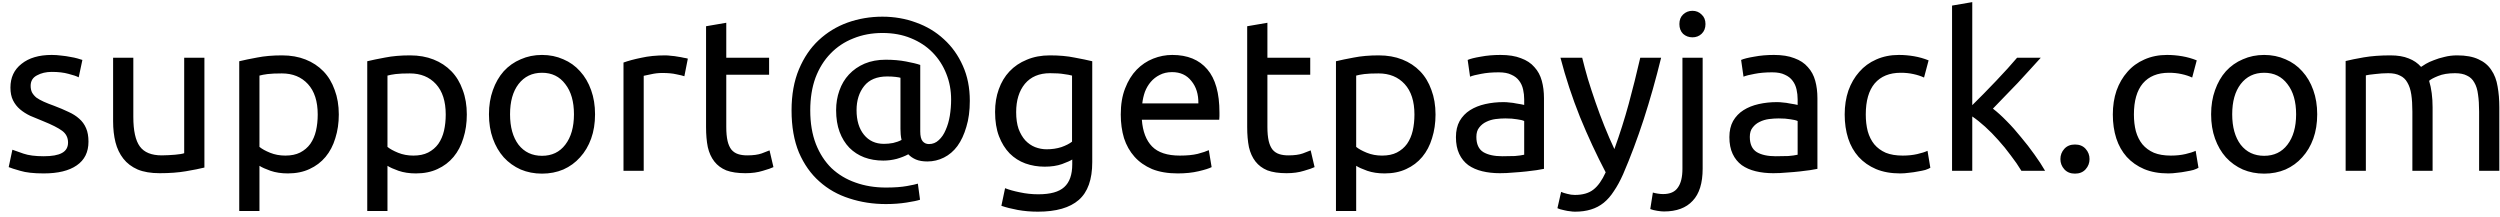 <svg width="161" height="14" viewBox="0 0 161 14" fill="none" xmlns="http://www.w3.org/2000/svg">
<path d="M2.814 10.062C3.346 10.062 3.738 9.992 3.99 9.852C4.251 9.712 4.382 9.488 4.382 9.18C4.382 8.863 4.256 8.611 4.004 8.424C3.752 8.237 3.337 8.027 2.758 7.794C2.478 7.682 2.207 7.57 1.946 7.458C1.694 7.337 1.475 7.197 1.288 7.038C1.101 6.879 0.952 6.688 0.84 6.464C0.728 6.24 0.672 5.965 0.672 5.638C0.672 4.994 0.91 4.485 1.386 4.112C1.862 3.729 2.511 3.538 3.332 3.538C3.537 3.538 3.743 3.552 3.948 3.58C4.153 3.599 4.345 3.627 4.522 3.664C4.699 3.692 4.853 3.725 4.984 3.762C5.124 3.799 5.231 3.832 5.306 3.86L5.068 4.98C4.928 4.905 4.709 4.831 4.41 4.756C4.111 4.672 3.752 4.63 3.332 4.63C2.968 4.63 2.651 4.705 2.38 4.854C2.109 4.994 1.974 5.218 1.974 5.526C1.974 5.685 2.002 5.825 2.058 5.946C2.123 6.067 2.217 6.179 2.338 6.282C2.469 6.375 2.627 6.464 2.814 6.548C3.001 6.632 3.225 6.721 3.486 6.814C3.831 6.945 4.139 7.075 4.41 7.206C4.681 7.327 4.909 7.472 5.096 7.64C5.292 7.808 5.441 8.013 5.544 8.256C5.647 8.489 5.698 8.779 5.698 9.124C5.698 9.796 5.446 10.305 4.942 10.65C4.447 10.995 3.738 11.168 2.814 11.168C2.17 11.168 1.666 11.112 1.302 11C0.938 10.897 0.691 10.818 0.56 10.762L0.798 9.642C0.947 9.698 1.185 9.782 1.512 9.894C1.839 10.006 2.273 10.062 2.814 10.062ZM13.164 10.79C12.865 10.865 12.469 10.944 11.974 11.028C11.489 11.112 10.924 11.154 10.28 11.154C9.72 11.154 9.249 11.075 8.866 10.916C8.483 10.748 8.175 10.515 7.942 10.216C7.709 9.917 7.541 9.567 7.438 9.166C7.335 8.755 7.284 8.303 7.284 7.808V3.72H8.586V7.528C8.586 8.415 8.726 9.049 9.006 9.432C9.286 9.815 9.757 10.006 10.42 10.006C10.56 10.006 10.705 10.001 10.854 9.992C11.003 9.983 11.143 9.973 11.274 9.964C11.405 9.945 11.521 9.931 11.624 9.922C11.736 9.903 11.815 9.885 11.862 9.866V3.72H13.164V10.79ZM20.461 7.374C20.461 6.525 20.251 5.871 19.831 5.414C19.411 4.957 18.851 4.728 18.151 4.728C17.759 4.728 17.451 4.742 17.227 4.77C17.012 4.798 16.84 4.831 16.709 4.868V9.46C16.868 9.591 17.096 9.717 17.395 9.838C17.694 9.959 18.02 10.02 18.375 10.02C18.748 10.02 19.066 9.955 19.327 9.824C19.598 9.684 19.817 9.497 19.985 9.264C20.153 9.021 20.274 8.741 20.349 8.424C20.424 8.097 20.461 7.747 20.461 7.374ZM21.819 7.374C21.819 7.925 21.744 8.433 21.595 8.9C21.455 9.367 21.245 9.768 20.965 10.104C20.685 10.44 20.34 10.701 19.929 10.888C19.528 11.075 19.066 11.168 18.543 11.168C18.123 11.168 17.75 11.112 17.423 11C17.106 10.888 16.868 10.781 16.709 10.678V13.59H15.407V3.944C15.715 3.869 16.098 3.79 16.555 3.706C17.022 3.613 17.558 3.566 18.165 3.566C18.725 3.566 19.229 3.655 19.677 3.832C20.125 4.009 20.508 4.261 20.825 4.588C21.142 4.915 21.385 5.316 21.553 5.792C21.73 6.259 21.819 6.786 21.819 7.374ZM28.705 7.374C28.705 6.525 28.495 5.871 28.075 5.414C27.655 4.957 27.095 4.728 26.395 4.728C26.003 4.728 25.695 4.742 25.471 4.77C25.257 4.798 25.084 4.831 24.953 4.868V9.46C25.112 9.591 25.341 9.717 25.639 9.838C25.938 9.959 26.265 10.02 26.619 10.02C26.993 10.02 27.31 9.955 27.571 9.824C27.842 9.684 28.061 9.497 28.229 9.264C28.397 9.021 28.519 8.741 28.593 8.424C28.668 8.097 28.705 7.747 28.705 7.374ZM30.063 7.374C30.063 7.925 29.989 8.433 29.839 8.9C29.699 9.367 29.489 9.768 29.209 10.104C28.929 10.44 28.584 10.701 28.173 10.888C27.772 11.075 27.31 11.168 26.787 11.168C26.367 11.168 25.994 11.112 25.667 11C25.35 10.888 25.112 10.781 24.953 10.678V13.59H23.651V3.944C23.959 3.869 24.342 3.79 24.799 3.706C25.266 3.613 25.803 3.566 26.409 3.566C26.969 3.566 27.473 3.655 27.921 3.832C28.369 4.009 28.752 4.261 29.069 4.588C29.387 4.915 29.629 5.316 29.797 5.792C29.975 6.259 30.063 6.786 30.063 7.374ZM38.321 7.36C38.321 7.939 38.237 8.461 38.069 8.928C37.901 9.395 37.663 9.796 37.355 10.132C37.057 10.468 36.697 10.729 36.277 10.916C35.857 11.093 35.4 11.182 34.905 11.182C34.411 11.182 33.953 11.093 33.533 10.916C33.113 10.729 32.749 10.468 32.441 10.132C32.143 9.796 31.909 9.395 31.741 8.928C31.573 8.461 31.489 7.939 31.489 7.36C31.489 6.791 31.573 6.273 31.741 5.806C31.909 5.33 32.143 4.924 32.441 4.588C32.749 4.252 33.113 3.995 33.533 3.818C33.953 3.631 34.411 3.538 34.905 3.538C35.4 3.538 35.857 3.631 36.277 3.818C36.697 3.995 37.057 4.252 37.355 4.588C37.663 4.924 37.901 5.33 38.069 5.806C38.237 6.273 38.321 6.791 38.321 7.36ZM36.963 7.36C36.963 6.539 36.777 5.89 36.403 5.414C36.039 4.929 35.54 4.686 34.905 4.686C34.271 4.686 33.767 4.929 33.393 5.414C33.029 5.89 32.847 6.539 32.847 7.36C32.847 8.181 33.029 8.835 33.393 9.32C33.767 9.796 34.271 10.034 34.905 10.034C35.54 10.034 36.039 9.796 36.403 9.32C36.777 8.835 36.963 8.181 36.963 7.36ZM42.841 3.566C42.953 3.566 43.079 3.575 43.219 3.594C43.368 3.603 43.513 3.622 43.653 3.65C43.793 3.669 43.919 3.692 44.031 3.72C44.153 3.739 44.241 3.757 44.297 3.776L44.073 4.91C43.971 4.873 43.798 4.831 43.555 4.784C43.322 4.728 43.019 4.7 42.645 4.7C42.403 4.7 42.16 4.728 41.917 4.784C41.684 4.831 41.53 4.863 41.455 4.882V11H40.153V4.028C40.461 3.916 40.844 3.813 41.301 3.72C41.758 3.617 42.272 3.566 42.841 3.566ZM46.772 3.72H49.53V4.812H46.772V8.172C46.772 8.536 46.8 8.839 46.856 9.082C46.912 9.315 46.996 9.502 47.108 9.642C47.22 9.773 47.36 9.866 47.528 9.922C47.696 9.978 47.892 10.006 48.116 10.006C48.508 10.006 48.82 9.964 49.054 9.88C49.296 9.787 49.464 9.721 49.558 9.684L49.81 10.762C49.679 10.827 49.45 10.907 49.124 11C48.797 11.103 48.424 11.154 48.004 11.154C47.509 11.154 47.098 11.093 46.772 10.972C46.454 10.841 46.198 10.65 46.002 10.398C45.806 10.146 45.666 9.838 45.582 9.474C45.507 9.101 45.47 8.671 45.47 8.186V1.69L46.772 1.466V3.72ZM59.726 10.398C59.428 10.398 59.18 10.356 58.984 10.272C58.788 10.188 58.625 10.076 58.494 9.936C58.289 10.048 58.042 10.146 57.752 10.23C57.463 10.305 57.174 10.342 56.884 10.342C56.436 10.342 56.026 10.272 55.652 10.132C55.288 9.992 54.971 9.787 54.7 9.516C54.43 9.236 54.22 8.895 54.07 8.494C53.921 8.093 53.846 7.626 53.846 7.094C53.846 6.646 53.916 6.226 54.056 5.834C54.196 5.433 54.402 5.087 54.672 4.798C54.952 4.499 55.288 4.266 55.68 4.098C56.082 3.93 56.534 3.846 57.038 3.846C57.514 3.846 57.948 3.883 58.34 3.958C58.742 4.033 59.05 4.107 59.264 4.182V8.466C59.264 8.765 59.316 8.975 59.418 9.096C59.521 9.217 59.656 9.278 59.824 9.278C60.067 9.278 60.277 9.194 60.454 9.026C60.641 8.858 60.79 8.639 60.902 8.368C61.024 8.097 61.112 7.794 61.168 7.458C61.224 7.113 61.252 6.763 61.252 6.408C61.252 5.82 61.15 5.269 60.944 4.756C60.739 4.233 60.445 3.776 60.062 3.384C59.68 2.992 59.213 2.684 58.662 2.46C58.121 2.236 57.51 2.124 56.828 2.124C56.147 2.124 55.522 2.241 54.952 2.474C54.383 2.698 53.893 3.025 53.482 3.454C53.072 3.874 52.75 4.392 52.516 5.008C52.292 5.624 52.18 6.324 52.18 7.108C52.18 7.929 52.302 8.653 52.544 9.278C52.787 9.894 53.123 10.412 53.552 10.832C53.991 11.243 54.504 11.551 55.092 11.756C55.69 11.971 56.343 12.078 57.052 12.078C57.603 12.078 58.056 12.045 58.41 11.98C58.774 11.915 59.008 11.863 59.11 11.826L59.25 12.862C59.092 12.918 58.802 12.979 58.382 13.044C57.972 13.109 57.528 13.142 57.052 13.142C56.222 13.142 55.438 13.021 54.7 12.778C53.963 12.545 53.319 12.181 52.768 11.686C52.218 11.201 51.779 10.58 51.452 9.824C51.135 9.059 50.976 8.153 50.976 7.108C50.976 6.1 51.135 5.218 51.452 4.462C51.77 3.706 52.194 3.081 52.726 2.586C53.268 2.082 53.888 1.704 54.588 1.452C55.298 1.2 56.044 1.074 56.828 1.074C57.594 1.074 58.317 1.2 58.998 1.452C59.68 1.695 60.277 2.054 60.79 2.53C61.304 2.997 61.71 3.566 62.008 4.238C62.307 4.901 62.456 5.652 62.456 6.492C62.456 7.127 62.382 7.687 62.232 8.172C62.092 8.657 61.901 9.068 61.658 9.404C61.416 9.731 61.126 9.978 60.79 10.146C60.454 10.314 60.1 10.398 59.726 10.398ZM56.926 9.264C57.122 9.264 57.318 9.245 57.514 9.208C57.72 9.161 57.902 9.096 58.06 9.012C58.032 8.891 58.014 8.769 58.004 8.648C57.995 8.527 57.99 8.41 57.99 8.298V5.008C57.934 4.989 57.827 4.971 57.668 4.952C57.51 4.933 57.332 4.924 57.136 4.924C56.474 4.924 55.979 5.129 55.652 5.54C55.326 5.951 55.162 6.469 55.162 7.094C55.162 7.757 55.321 8.284 55.638 8.676C55.956 9.068 56.385 9.264 56.926 9.264ZM69.053 10.272C68.941 10.347 68.722 10.445 68.395 10.566C68.078 10.678 67.704 10.734 67.275 10.734C66.837 10.734 66.421 10.664 66.029 10.524C65.647 10.384 65.311 10.169 65.021 9.88C64.732 9.581 64.503 9.213 64.335 8.774C64.167 8.335 64.083 7.813 64.083 7.206C64.083 6.674 64.162 6.189 64.321 5.75C64.48 5.302 64.709 4.919 65.007 4.602C65.315 4.275 65.689 4.023 66.127 3.846C66.566 3.659 67.061 3.566 67.611 3.566C68.218 3.566 68.745 3.613 69.193 3.706C69.65 3.79 70.033 3.869 70.341 3.944V10.44C70.341 11.56 70.052 12.372 69.473 12.876C68.894 13.38 68.017 13.632 66.841 13.632C66.384 13.632 65.95 13.595 65.539 13.52C65.138 13.445 64.788 13.357 64.489 13.254L64.727 12.12C64.989 12.223 65.306 12.311 65.679 12.386C66.062 12.47 66.459 12.512 66.869 12.512C67.644 12.512 68.199 12.358 68.535 12.05C68.88 11.742 69.053 11.252 69.053 10.58V10.272ZM69.039 4.868C68.909 4.831 68.731 4.798 68.507 4.77C68.293 4.733 67.999 4.714 67.625 4.714C66.925 4.714 66.384 4.943 66.001 5.4C65.628 5.857 65.441 6.464 65.441 7.22C65.441 7.64 65.493 7.999 65.595 8.298C65.707 8.597 65.852 8.844 66.029 9.04C66.216 9.236 66.426 9.381 66.659 9.474C66.902 9.567 67.149 9.614 67.401 9.614C67.746 9.614 68.064 9.567 68.353 9.474C68.642 9.371 68.871 9.255 69.039 9.124V4.868ZM72.177 7.374C72.177 6.73 72.27 6.17 72.457 5.694C72.644 5.209 72.891 4.807 73.199 4.49C73.507 4.173 73.862 3.935 74.263 3.776C74.664 3.617 75.075 3.538 75.495 3.538C76.475 3.538 77.226 3.846 77.749 4.462C78.272 5.069 78.533 5.997 78.533 7.248C78.533 7.304 78.533 7.379 78.533 7.472C78.533 7.556 78.528 7.635 78.519 7.71H73.535C73.591 8.466 73.81 9.04 74.193 9.432C74.576 9.824 75.173 10.02 75.985 10.02C76.442 10.02 76.825 9.983 77.133 9.908C77.45 9.824 77.688 9.745 77.847 9.67L78.029 10.762C77.87 10.846 77.59 10.935 77.189 11.028C76.797 11.121 76.349 11.168 75.845 11.168C75.21 11.168 74.66 11.075 74.193 10.888C73.736 10.692 73.358 10.426 73.059 10.09C72.76 9.754 72.536 9.357 72.387 8.9C72.247 8.433 72.177 7.925 72.177 7.374ZM77.175 6.66C77.184 6.072 77.035 5.591 76.727 5.218C76.428 4.835 76.013 4.644 75.481 4.644C75.182 4.644 74.916 4.705 74.683 4.826C74.459 4.938 74.268 5.087 74.109 5.274C73.95 5.461 73.824 5.675 73.731 5.918C73.647 6.161 73.591 6.408 73.563 6.66H77.175ZM81.621 3.72H84.379V4.812H81.621V8.172C81.621 8.536 81.649 8.839 81.705 9.082C81.761 9.315 81.845 9.502 81.957 9.642C82.069 9.773 82.209 9.866 82.377 9.922C82.545 9.978 82.741 10.006 82.965 10.006C83.357 10.006 83.67 9.964 83.903 9.88C84.146 9.787 84.314 9.721 84.407 9.684L84.659 10.762C84.528 10.827 84.3 10.907 83.973 11C83.647 11.103 83.273 11.154 82.853 11.154C82.359 11.154 81.948 11.093 81.621 10.972C81.304 10.841 81.047 10.65 80.851 10.398C80.655 10.146 80.515 9.838 80.431 9.474C80.356 9.101 80.319 8.671 80.319 8.186V1.69L81.621 1.466V3.72ZM91.09 7.374C91.09 6.525 90.88 5.871 90.46 5.414C90.04 4.957 89.48 4.728 88.78 4.728C88.388 4.728 88.08 4.742 87.856 4.77C87.641 4.798 87.469 4.831 87.338 4.868V9.46C87.497 9.591 87.725 9.717 88.024 9.838C88.323 9.959 88.649 10.02 89.004 10.02C89.377 10.02 89.695 9.955 89.956 9.824C90.227 9.684 90.446 9.497 90.614 9.264C90.782 9.021 90.903 8.741 90.978 8.424C91.053 8.097 91.09 7.747 91.09 7.374ZM92.448 7.374C92.448 7.925 92.373 8.433 92.224 8.9C92.084 9.367 91.874 9.768 91.594 10.104C91.314 10.44 90.969 10.701 90.558 10.888C90.157 11.075 89.695 11.168 89.172 11.168C88.752 11.168 88.379 11.112 88.052 11C87.735 10.888 87.497 10.781 87.338 10.678V13.59H86.036V3.944C86.344 3.869 86.727 3.79 87.184 3.706C87.651 3.613 88.187 3.566 88.794 3.566C89.354 3.566 89.858 3.655 90.306 3.832C90.754 4.009 91.137 4.261 91.454 4.588C91.771 4.915 92.014 5.316 92.182 5.792C92.359 6.259 92.448 6.786 92.448 7.374ZM96.744 10.062C97.052 10.062 97.323 10.057 97.556 10.048C97.799 10.029 97.999 10.001 98.158 9.964V7.794C98.065 7.747 97.911 7.71 97.696 7.682C97.491 7.645 97.239 7.626 96.94 7.626C96.744 7.626 96.534 7.64 96.31 7.668C96.096 7.696 95.895 7.757 95.708 7.85C95.531 7.934 95.382 8.055 95.26 8.214C95.139 8.363 95.078 8.564 95.078 8.816C95.078 9.283 95.228 9.609 95.526 9.796C95.825 9.973 96.231 10.062 96.744 10.062ZM96.632 3.538C97.155 3.538 97.594 3.608 97.948 3.748C98.312 3.879 98.602 4.07 98.816 4.322C99.04 4.565 99.199 4.859 99.292 5.204C99.385 5.54 99.432 5.913 99.432 6.324V10.874C99.32 10.893 99.162 10.921 98.956 10.958C98.76 10.986 98.536 11.014 98.284 11.042C98.032 11.07 97.757 11.093 97.458 11.112C97.169 11.14 96.879 11.154 96.59 11.154C96.18 11.154 95.802 11.112 95.456 11.028C95.111 10.944 94.812 10.813 94.56 10.636C94.308 10.449 94.112 10.207 93.972 9.908C93.832 9.609 93.762 9.25 93.762 8.83C93.762 8.429 93.841 8.083 94 7.794C94.168 7.505 94.392 7.271 94.672 7.094C94.952 6.917 95.279 6.786 95.652 6.702C96.025 6.618 96.418 6.576 96.828 6.576C96.959 6.576 97.094 6.585 97.234 6.604C97.374 6.613 97.505 6.632 97.626 6.66C97.757 6.679 97.869 6.697 97.962 6.716C98.055 6.735 98.121 6.749 98.158 6.758V6.394C98.158 6.179 98.135 5.969 98.088 5.764C98.041 5.549 97.957 5.363 97.836 5.204C97.715 5.036 97.547 4.905 97.332 4.812C97.127 4.709 96.856 4.658 96.52 4.658C96.091 4.658 95.713 4.691 95.386 4.756C95.069 4.812 94.831 4.873 94.672 4.938L94.518 3.86C94.686 3.785 94.966 3.715 95.358 3.65C95.75 3.575 96.175 3.538 96.632 3.538ZM100.536 12.358C100.638 12.405 100.769 12.447 100.928 12.484C101.096 12.531 101.259 12.554 101.418 12.554C101.931 12.554 102.332 12.437 102.622 12.204C102.911 11.98 103.172 11.611 103.406 11.098C102.818 9.978 102.267 8.793 101.754 7.542C101.25 6.282 100.83 5.008 100.494 3.72H101.894C101.996 4.14 102.118 4.593 102.258 5.078C102.407 5.563 102.57 6.063 102.748 6.576C102.925 7.089 103.116 7.603 103.322 8.116C103.527 8.629 103.742 9.124 103.966 9.6C104.32 8.62 104.628 7.649 104.89 6.688C105.151 5.727 105.398 4.737 105.632 3.72H106.976C106.64 5.092 106.266 6.413 105.856 7.682C105.445 8.942 105.002 10.123 104.526 11.224C104.339 11.644 104.143 12.003 103.938 12.302C103.742 12.61 103.522 12.862 103.28 13.058C103.037 13.254 102.762 13.399 102.454 13.492C102.155 13.585 101.814 13.632 101.432 13.632C101.329 13.632 101.222 13.623 101.11 13.604C100.998 13.595 100.886 13.576 100.774 13.548C100.671 13.529 100.573 13.506 100.48 13.478C100.396 13.45 100.335 13.427 100.298 13.408L100.536 12.358ZM107.159 13.618C107.047 13.618 106.902 13.604 106.725 13.576C106.547 13.548 106.398 13.511 106.277 13.464L106.445 12.4C106.538 12.428 106.645 12.451 106.767 12.47C106.888 12.489 107 12.498 107.103 12.498C107.551 12.498 107.868 12.358 108.055 12.078C108.251 11.807 108.349 11.406 108.349 10.874V3.72H109.651V10.86C109.651 11.793 109.436 12.484 109.007 12.932C108.587 13.389 107.971 13.618 107.159 13.618ZM108.993 2.404C108.759 2.404 108.559 2.329 108.391 2.18C108.232 2.021 108.153 1.811 108.153 1.55C108.153 1.289 108.232 1.083 108.391 0.934C108.559 0.775 108.759 0.696 108.993 0.696C109.226 0.696 109.422 0.775 109.581 0.934C109.749 1.083 109.833 1.289 109.833 1.55C109.833 1.811 109.749 2.021 109.581 2.18C109.422 2.329 109.226 2.404 108.993 2.404ZM114.354 10.062C114.662 10.062 114.932 10.057 115.166 10.048C115.408 10.029 115.609 10.001 115.768 9.964V7.794C115.674 7.747 115.52 7.71 115.306 7.682C115.1 7.645 114.848 7.626 114.55 7.626C114.354 7.626 114.144 7.64 113.92 7.668C113.705 7.696 113.504 7.757 113.318 7.85C113.14 7.934 112.991 8.055 112.87 8.214C112.748 8.363 112.688 8.564 112.688 8.816C112.688 9.283 112.837 9.609 113.136 9.796C113.434 9.973 113.84 10.062 114.354 10.062ZM114.242 3.538C114.764 3.538 115.203 3.608 115.558 3.748C115.922 3.879 116.211 4.07 116.426 4.322C116.65 4.565 116.808 4.859 116.902 5.204C116.995 5.54 117.042 5.913 117.042 6.324V10.874C116.93 10.893 116.771 10.921 116.566 10.958C116.37 10.986 116.146 11.014 115.894 11.042C115.642 11.07 115.366 11.093 115.068 11.112C114.778 11.14 114.489 11.154 114.2 11.154C113.789 11.154 113.411 11.112 113.066 11.028C112.72 10.944 112.422 10.813 112.17 10.636C111.918 10.449 111.722 10.207 111.582 9.908C111.442 9.609 111.372 9.25 111.372 8.83C111.372 8.429 111.451 8.083 111.61 7.794C111.778 7.505 112.002 7.271 112.282 7.094C112.562 6.917 112.888 6.786 113.262 6.702C113.635 6.618 114.027 6.576 114.438 6.576C114.568 6.576 114.704 6.585 114.844 6.604C114.984 6.613 115.114 6.632 115.236 6.66C115.366 6.679 115.478 6.697 115.572 6.716C115.665 6.735 115.73 6.749 115.768 6.758V6.394C115.768 6.179 115.744 5.969 115.698 5.764C115.651 5.549 115.567 5.363 115.446 5.204C115.324 5.036 115.156 4.905 114.942 4.812C114.736 4.709 114.466 4.658 114.13 4.658C113.7 4.658 113.322 4.691 112.996 4.756C112.678 4.812 112.44 4.873 112.282 4.938L112.128 3.86C112.296 3.785 112.576 3.715 112.968 3.65C113.36 3.575 113.784 3.538 114.242 3.538ZM122.368 11.168C121.78 11.168 121.262 11.075 120.814 10.888C120.375 10.701 120.002 10.44 119.694 10.104C119.395 9.768 119.171 9.371 119.022 8.914C118.873 8.447 118.798 7.934 118.798 7.374C118.798 6.814 118.877 6.301 119.036 5.834C119.204 5.367 119.437 4.966 119.736 4.63C120.035 4.285 120.399 4.019 120.828 3.832C121.267 3.636 121.752 3.538 122.284 3.538C122.611 3.538 122.937 3.566 123.264 3.622C123.591 3.678 123.903 3.767 124.202 3.888L123.908 4.994C123.712 4.901 123.483 4.826 123.222 4.77C122.97 4.714 122.699 4.686 122.41 4.686C121.682 4.686 121.122 4.915 120.73 5.372C120.347 5.829 120.156 6.497 120.156 7.374C120.156 7.766 120.198 8.125 120.282 8.452C120.375 8.779 120.515 9.059 120.702 9.292C120.898 9.525 121.145 9.707 121.444 9.838C121.743 9.959 122.107 10.02 122.536 10.02C122.881 10.02 123.194 9.987 123.474 9.922C123.754 9.857 123.973 9.787 124.132 9.712L124.314 10.804C124.239 10.851 124.132 10.897 123.992 10.944C123.852 10.981 123.693 11.014 123.516 11.042C123.339 11.079 123.147 11.107 122.942 11.126C122.746 11.154 122.555 11.168 122.368 11.168ZM128.344 6.996C128.624 7.211 128.918 7.477 129.226 7.794C129.543 8.111 129.851 8.457 130.15 8.83C130.458 9.194 130.747 9.567 131.018 9.95C131.288 10.323 131.517 10.673 131.704 11H130.178C129.982 10.673 129.753 10.342 129.492 10.006C129.24 9.661 128.974 9.334 128.694 9.026C128.414 8.709 128.129 8.419 127.84 8.158C127.55 7.897 127.275 7.677 127.014 7.5V11H125.712V0.36L127.014 0.136V6.772C127.238 6.548 127.485 6.301 127.756 6.03C128.026 5.759 128.292 5.484 128.554 5.204C128.815 4.924 129.062 4.658 129.296 4.406C129.529 4.145 129.73 3.916 129.898 3.72H131.424C131.209 3.953 130.976 4.21 130.724 4.49C130.472 4.77 130.21 5.055 129.94 5.344C129.669 5.624 129.394 5.909 129.114 6.198C128.843 6.478 128.586 6.744 128.344 6.996ZM134.566 10.244C134.566 10.496 134.482 10.715 134.314 10.902C134.146 11.089 133.918 11.182 133.628 11.182C133.339 11.182 133.11 11.089 132.942 10.902C132.774 10.715 132.69 10.496 132.69 10.244C132.69 9.992 132.774 9.773 132.942 9.586C133.11 9.399 133.339 9.306 133.628 9.306C133.918 9.306 134.146 9.399 134.314 9.586C134.482 9.773 134.566 9.992 134.566 10.244ZM139.636 11.168C139.048 11.168 138.53 11.075 138.082 10.888C137.643 10.701 137.27 10.44 136.962 10.104C136.663 9.768 136.439 9.371 136.29 8.914C136.14 8.447 136.066 7.934 136.066 7.374C136.066 6.814 136.145 6.301 136.304 5.834C136.472 5.367 136.705 4.966 137.004 4.63C137.302 4.285 137.666 4.019 138.096 3.832C138.534 3.636 139.02 3.538 139.552 3.538C139.878 3.538 140.205 3.566 140.532 3.622C140.858 3.678 141.171 3.767 141.47 3.888L141.176 4.994C140.98 4.901 140.751 4.826 140.49 4.77C140.238 4.714 139.967 4.686 139.678 4.686C138.95 4.686 138.39 4.915 137.998 5.372C137.615 5.829 137.424 6.497 137.424 7.374C137.424 7.766 137.466 8.125 137.55 8.452C137.643 8.779 137.783 9.059 137.97 9.292C138.166 9.525 138.413 9.707 138.712 9.838C139.01 9.959 139.374 10.02 139.804 10.02C140.149 10.02 140.462 9.987 140.742 9.922C141.022 9.857 141.241 9.787 141.4 9.712L141.582 10.804C141.507 10.851 141.4 10.897 141.26 10.944C141.12 10.981 140.961 11.014 140.784 11.042C140.606 11.079 140.415 11.107 140.21 11.126C140.014 11.154 139.822 11.168 139.636 11.168ZM149.228 7.36C149.228 7.939 149.144 8.461 148.976 8.928C148.808 9.395 148.57 9.796 148.262 10.132C147.963 10.468 147.604 10.729 147.184 10.916C146.764 11.093 146.306 11.182 145.812 11.182C145.317 11.182 144.86 11.093 144.44 10.916C144.02 10.729 143.656 10.468 143.348 10.132C143.049 9.796 142.816 9.395 142.648 8.928C142.48 8.461 142.396 7.939 142.396 7.36C142.396 6.791 142.48 6.273 142.648 5.806C142.816 5.33 143.049 4.924 143.348 4.588C143.656 4.252 144.02 3.995 144.44 3.818C144.86 3.631 145.317 3.538 145.812 3.538C146.306 3.538 146.764 3.631 147.184 3.818C147.604 3.995 147.963 4.252 148.262 4.588C148.57 4.924 148.808 5.33 148.976 5.806C149.144 6.273 149.228 6.791 149.228 7.36ZM147.87 7.36C147.87 6.539 147.683 5.89 147.31 5.414C146.946 4.929 146.446 4.686 145.812 4.686C145.177 4.686 144.673 4.929 144.3 5.414C143.936 5.89 143.754 6.539 143.754 7.36C143.754 8.181 143.936 8.835 144.3 9.32C144.673 9.796 145.177 10.034 145.812 10.034C146.446 10.034 146.946 9.796 147.31 9.32C147.683 8.835 147.87 8.181 147.87 7.36ZM151.059 3.93C151.358 3.855 151.75 3.776 152.235 3.692C152.73 3.608 153.299 3.566 153.943 3.566C154.41 3.566 154.802 3.631 155.119 3.762C155.437 3.883 155.703 4.065 155.917 4.308C155.983 4.261 156.085 4.196 156.225 4.112C156.365 4.028 156.538 3.949 156.743 3.874C156.949 3.79 157.177 3.72 157.429 3.664C157.681 3.599 157.952 3.566 158.241 3.566C158.801 3.566 159.259 3.65 159.613 3.818C159.968 3.977 160.243 4.205 160.439 4.504C160.645 4.803 160.78 5.157 160.845 5.568C160.92 5.979 160.957 6.427 160.957 6.912V11H159.655V7.192C159.655 6.763 159.632 6.394 159.585 6.086C159.548 5.778 159.469 5.521 159.347 5.316C159.235 5.111 159.077 4.961 158.871 4.868C158.675 4.765 158.419 4.714 158.101 4.714C157.663 4.714 157.299 4.775 157.009 4.896C156.729 5.008 156.538 5.111 156.435 5.204C156.51 5.447 156.566 5.713 156.603 6.002C156.641 6.291 156.659 6.595 156.659 6.912V11H155.357V7.192C155.357 6.763 155.334 6.394 155.287 6.086C155.241 5.778 155.157 5.521 155.035 5.316C154.923 5.111 154.765 4.961 154.559 4.868C154.363 4.765 154.111 4.714 153.803 4.714C153.673 4.714 153.533 4.719 153.383 4.728C153.234 4.737 153.089 4.751 152.949 4.77C152.819 4.779 152.697 4.793 152.585 4.812C152.473 4.831 152.399 4.845 152.361 4.854V11H151.059V3.93Z" fill="black"/>
</svg>

